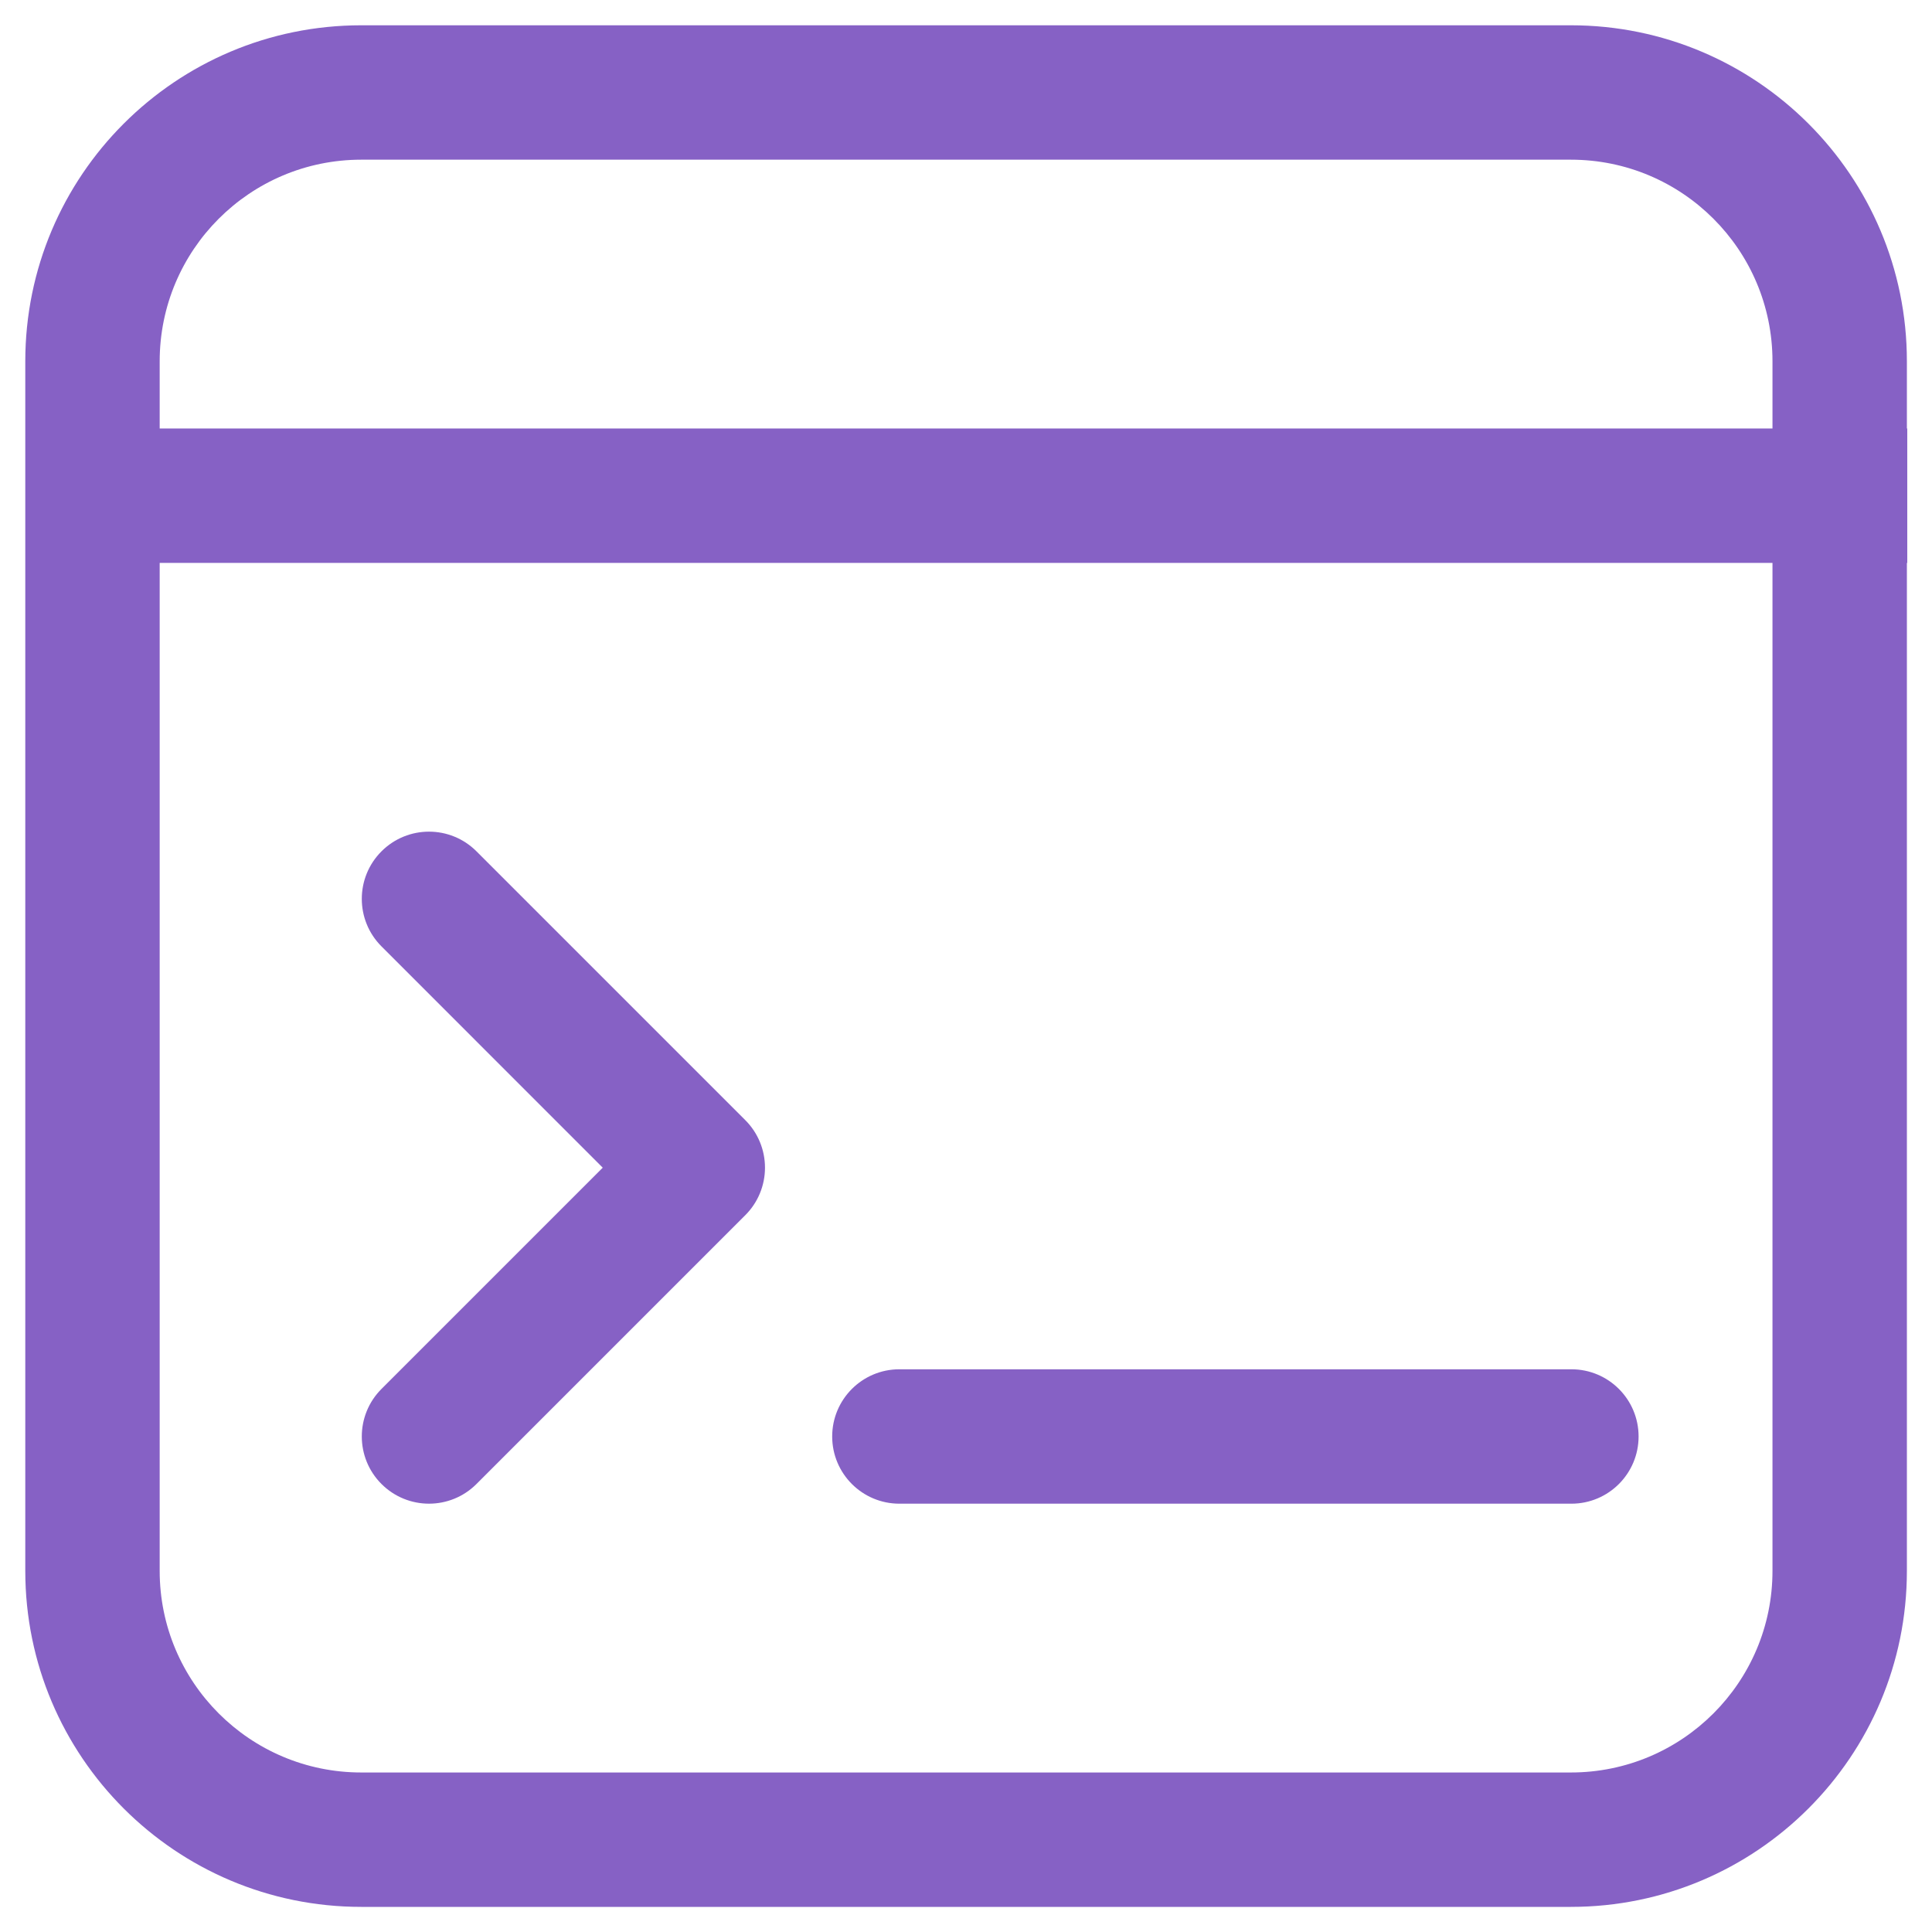 <?xml version="1.0" encoding="UTF-8"?> <svg xmlns="http://www.w3.org/2000/svg" width="46" height="46" viewBox="0 0 46 46" fill="none"><path d="M9.083 20.27C9.708 19.645 10.721 19.645 11.345 20.27L17.745 26.67C18.046 26.97 18.214 27.377 18.214 27.802C18.214 28.226 18.046 28.633 17.745 28.933L11.345 35.333C10.721 35.958 9.708 35.958 9.083 35.333C8.458 34.708 8.458 33.695 9.083 33.07L14.351 27.802L9.083 22.533C8.458 21.908 8.458 20.895 9.083 20.27ZM37.414 32.602H21.414C20.53 32.602 19.814 33.318 19.814 34.202C19.814 35.085 20.53 35.802 21.414 35.802H37.414C38.298 35.802 39.014 35.085 39.014 34.202C39.014 33.318 38.298 32.602 37.414 32.602ZM0.602 8.602C0.602 4.183 4.183 0.602 8.602 0.602H37.402C41.82 0.602 45.402 4.183 45.402 8.602V10.202H45.411V13.402H45.402V37.402C45.402 41.82 41.82 45.402 37.402 45.402H8.602C4.183 45.402 0.602 41.82 0.602 37.402V8.602ZM42.202 10.202V8.602C42.202 5.951 40.053 3.802 37.402 3.802H8.602C5.951 3.802 3.802 5.951 3.802 8.602V10.202H42.202ZM3.802 13.402V37.402C3.802 40.053 5.951 42.202 8.602 42.202H37.402C40.053 42.202 42.202 40.053 42.202 37.402V13.402H3.802Z" fill="#8661C5"></path></svg> 